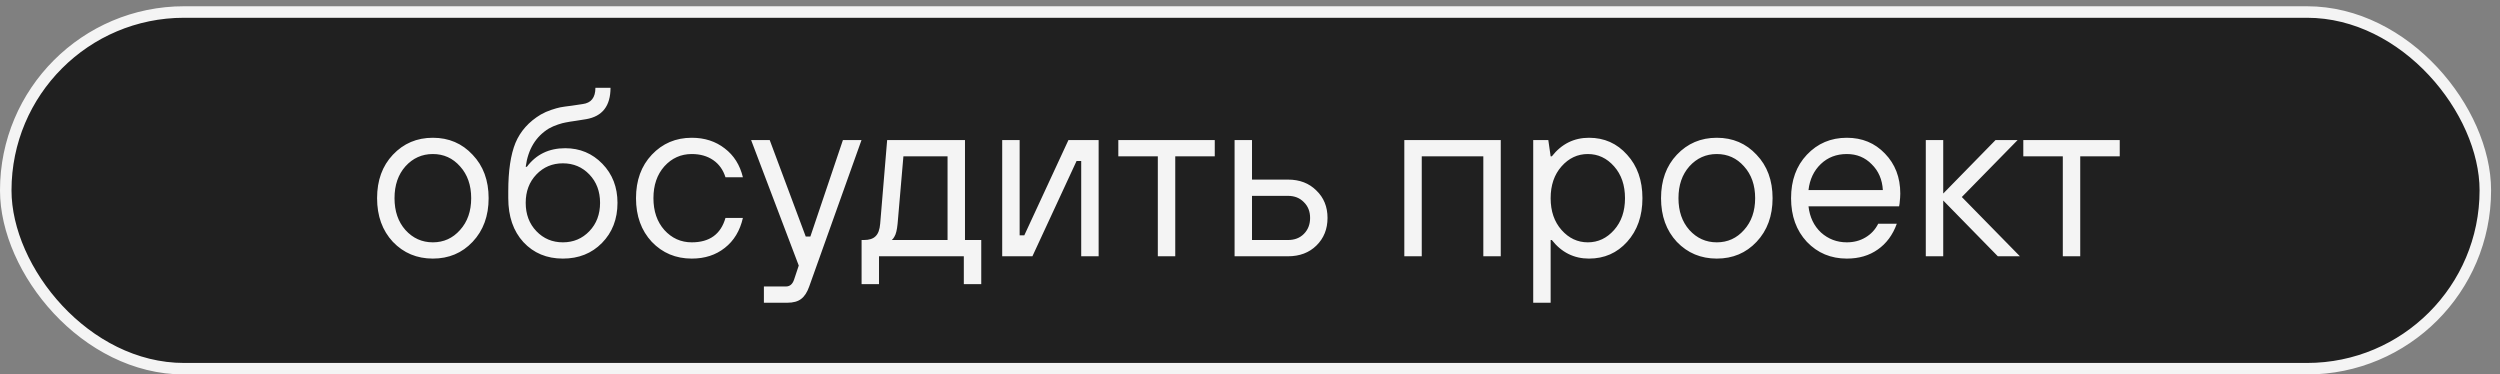 <?xml version="1.0" encoding="UTF-8"?> <svg xmlns="http://www.w3.org/2000/svg" width="227" height="34" viewBox="0 0 227 34" fill="none"><rect x="0" y="0" width="227" height="34" fill="#808080" stroke="none"/><rect x="0.522" y="1.091" width="225.146" height="32.388" rx="16.194" fill="#202020" stroke="#F4F4F4" stroke-width="1.045"></rect><path d="M42.911 21.961C41.955 22.974 40.752 23.48 39.303 23.48C37.854 23.48 36.645 22.974 35.674 21.961C34.717 20.934 34.239 19.612 34.239 17.995C34.239 16.377 34.717 15.062 35.674 14.049C36.645 13.022 37.854 12.509 39.303 12.509C40.752 12.509 41.955 13.022 42.911 14.049C43.882 15.062 44.367 16.377 44.367 17.995C44.367 19.612 43.882 20.934 42.911 21.961ZM36.813 20.885C37.488 21.631 38.318 22.004 39.303 22.004C40.288 22.004 41.111 21.631 41.772 20.885C42.447 20.14 42.784 19.176 42.784 17.995C42.784 16.813 42.447 15.85 41.772 15.104C41.111 14.358 40.288 13.986 39.303 13.986C38.318 13.986 37.488 14.358 36.813 15.104C36.152 15.85 35.822 16.813 35.822 17.995C35.822 19.176 36.152 20.14 36.813 20.885ZM46.151 17.995V17.362C46.151 15.505 46.369 14.042 46.805 12.973C47.255 11.904 48.022 11.046 49.105 10.399C49.401 10.23 49.717 10.089 50.055 9.977C50.392 9.864 50.667 9.787 50.878 9.745C51.103 9.703 51.447 9.653 51.911 9.597C52.376 9.527 52.706 9.477 52.903 9.449C53.677 9.351 54.064 8.859 54.064 7.972H55.435C55.435 9.618 54.697 10.568 53.22 10.821C53.023 10.849 52.713 10.898 52.291 10.969C51.883 11.025 51.581 11.074 51.384 11.116C51.201 11.144 50.962 11.208 50.667 11.306C50.371 11.405 50.097 11.524 49.844 11.665C48.648 12.396 47.945 13.557 47.734 15.146H47.839C48.683 14.021 49.844 13.458 51.321 13.458C52.657 13.458 53.782 13.93 54.697 14.872C55.611 15.814 56.068 16.996 56.068 18.417C56.068 19.894 55.597 21.11 54.654 22.067C53.726 23.009 52.544 23.48 51.11 23.48C49.647 23.48 48.451 22.981 47.523 21.983C46.608 20.984 46.151 19.654 46.151 17.995ZM48.704 20.991C49.351 21.666 50.153 22.004 51.11 22.004C52.066 22.004 52.868 21.666 53.515 20.991C54.162 20.316 54.486 19.458 54.486 18.417C54.486 17.376 54.162 16.518 53.515 15.842C52.868 15.167 52.066 14.83 51.11 14.83C50.153 14.83 49.351 15.167 48.704 15.842C48.057 16.518 47.734 17.376 47.734 18.417C47.734 19.458 48.057 20.316 48.704 20.991ZM65.873 19.788H67.455C67.188 20.956 66.639 21.863 65.809 22.51C64.994 23.157 63.995 23.48 62.813 23.48C61.364 23.48 60.155 22.974 59.184 21.961C58.228 20.934 57.749 19.612 57.749 17.995C57.749 16.377 58.228 15.062 59.184 14.049C60.155 13.022 61.364 12.509 62.813 12.509C63.981 12.509 64.98 12.832 65.809 13.479C66.639 14.112 67.188 14.985 67.455 16.096H65.873C65.662 15.421 65.289 14.9 64.754 14.534C64.22 14.169 63.573 13.986 62.813 13.986C61.829 13.986 60.999 14.358 60.324 15.104C59.662 15.85 59.332 16.813 59.332 17.995C59.332 19.176 59.662 20.14 60.324 20.885C60.999 21.631 61.829 22.004 62.813 22.004C64.431 22.004 65.451 21.265 65.873 19.788ZM69.362 27.489V26.012H71.367C71.719 26.012 71.965 25.802 72.105 25.38L72.527 24.113L68.202 12.72H69.89L73.16 21.476H73.582L76.536 12.72H78.224L73.477 26.012C73.294 26.533 73.055 26.906 72.759 27.131C72.464 27.37 72.035 27.489 71.472 27.489H69.362ZM78.232 25.802V21.793H78.443C78.921 21.793 79.272 21.68 79.498 21.455C79.737 21.23 79.877 20.85 79.92 20.316L80.553 12.72H87.621V21.793H89.098V25.802H87.515V23.27H79.814V25.802H78.232ZM80.975 21.793H86.038V14.197H82.029L81.502 20.316C81.446 20.892 81.347 21.286 81.207 21.497C81.15 21.61 81.073 21.708 80.975 21.793ZM91 23.27V12.72H92.583V21.371H93.005L97.013 12.72H99.756V23.27H98.174V14.619H97.752L93.743 23.27H91ZM105.13 23.27V14.197H101.543V12.72H110.3V14.197H106.713V23.27H105.13ZM112.1 23.27V12.72H113.682V16.307H116.953C118.008 16.307 118.866 16.637 119.527 17.298C120.202 17.945 120.539 18.775 120.539 19.788C120.539 20.801 120.202 21.638 119.527 22.299C118.866 22.946 118.008 23.27 116.953 23.27H112.1ZM113.682 21.793H116.953C117.543 21.793 118.022 21.61 118.387 21.244C118.767 20.864 118.957 20.379 118.957 19.788C118.957 19.197 118.767 18.719 118.387 18.353C118.022 17.974 117.543 17.784 116.953 17.784H113.682V21.793ZM127.512 23.27V12.72H136.268V23.27H134.686V14.197H129.095V23.27H127.512ZM139.216 27.489V12.72H140.587L140.798 14.197H140.904C141.79 13.071 142.915 12.509 144.28 12.509C145.672 12.509 146.826 13.022 147.74 14.049C148.668 15.062 149.133 16.377 149.133 17.995C149.133 19.612 148.668 20.934 147.74 21.961C146.826 22.974 145.672 23.48 144.28 23.48C142.915 23.48 141.79 22.918 140.904 21.793H140.798V27.489H139.216ZM141.79 20.885C142.451 21.631 143.246 22.004 144.174 22.004C145.103 22.004 145.897 21.631 146.558 20.885C147.22 20.14 147.55 19.176 147.55 17.995C147.55 16.813 147.22 15.85 146.558 15.104C145.897 14.358 145.103 13.986 144.174 13.986C143.246 13.986 142.451 14.358 141.79 15.104C141.129 15.85 140.798 16.813 140.798 17.995C140.798 19.176 141.129 20.14 141.79 20.885ZM159.494 21.961C158.538 22.974 157.335 23.48 155.886 23.48C154.437 23.48 153.228 22.974 152.257 21.961C151.3 20.934 150.822 19.612 150.822 17.995C150.822 16.377 151.3 15.062 152.257 14.049C153.228 13.022 154.437 12.509 155.886 12.509C157.335 12.509 158.538 13.022 159.494 14.049C160.465 15.062 160.95 16.377 160.95 17.995C160.95 19.612 160.465 20.934 159.494 21.961ZM153.396 20.885C154.072 21.631 154.901 22.004 155.886 22.004C156.871 22.004 157.694 21.631 158.355 20.885C159.03 20.14 159.368 19.176 159.368 17.995C159.368 16.813 159.03 15.85 158.355 15.104C157.694 14.358 156.871 13.986 155.886 13.986C154.901 13.986 154.072 14.358 153.396 15.104C152.735 15.85 152.405 16.813 152.405 17.995C152.405 19.176 152.735 20.14 153.396 20.885ZM170.541 20.316H172.229C171.863 21.328 171.287 22.109 170.499 22.658C169.725 23.206 168.79 23.48 167.693 23.48C166.244 23.48 165.034 22.974 164.064 21.961C163.107 20.934 162.629 19.612 162.629 17.995C162.629 16.377 163.107 15.062 164.064 14.049C165.034 13.022 166.244 12.509 167.693 12.509C169.085 12.509 170.239 12.987 171.153 13.944C172.081 14.9 172.546 16.11 172.546 17.573C172.546 17.798 172.525 18.1 172.482 18.48L172.44 18.733H164.211C164.324 19.718 164.704 20.512 165.351 21.117C166.012 21.708 166.793 22.004 167.693 22.004C168.326 22.004 168.888 21.856 169.381 21.561C169.887 21.265 170.274 20.85 170.541 20.316ZM164.211 17.256H170.963C170.907 16.3 170.569 15.519 169.95 14.914C169.346 14.295 168.593 13.986 167.693 13.986C166.75 13.986 165.963 14.288 165.33 14.893C164.697 15.498 164.324 16.286 164.211 17.256ZM174.862 23.27V12.72H176.445V17.573L181.192 12.72H183.197L178.133 17.889L183.408 23.27H181.403L176.445 18.206V23.27H174.862ZM187.303 23.27V14.197H183.716V12.72H192.472V14.197H188.885V23.27H187.303Z" fill="#F4F4F4"></path></svg> 